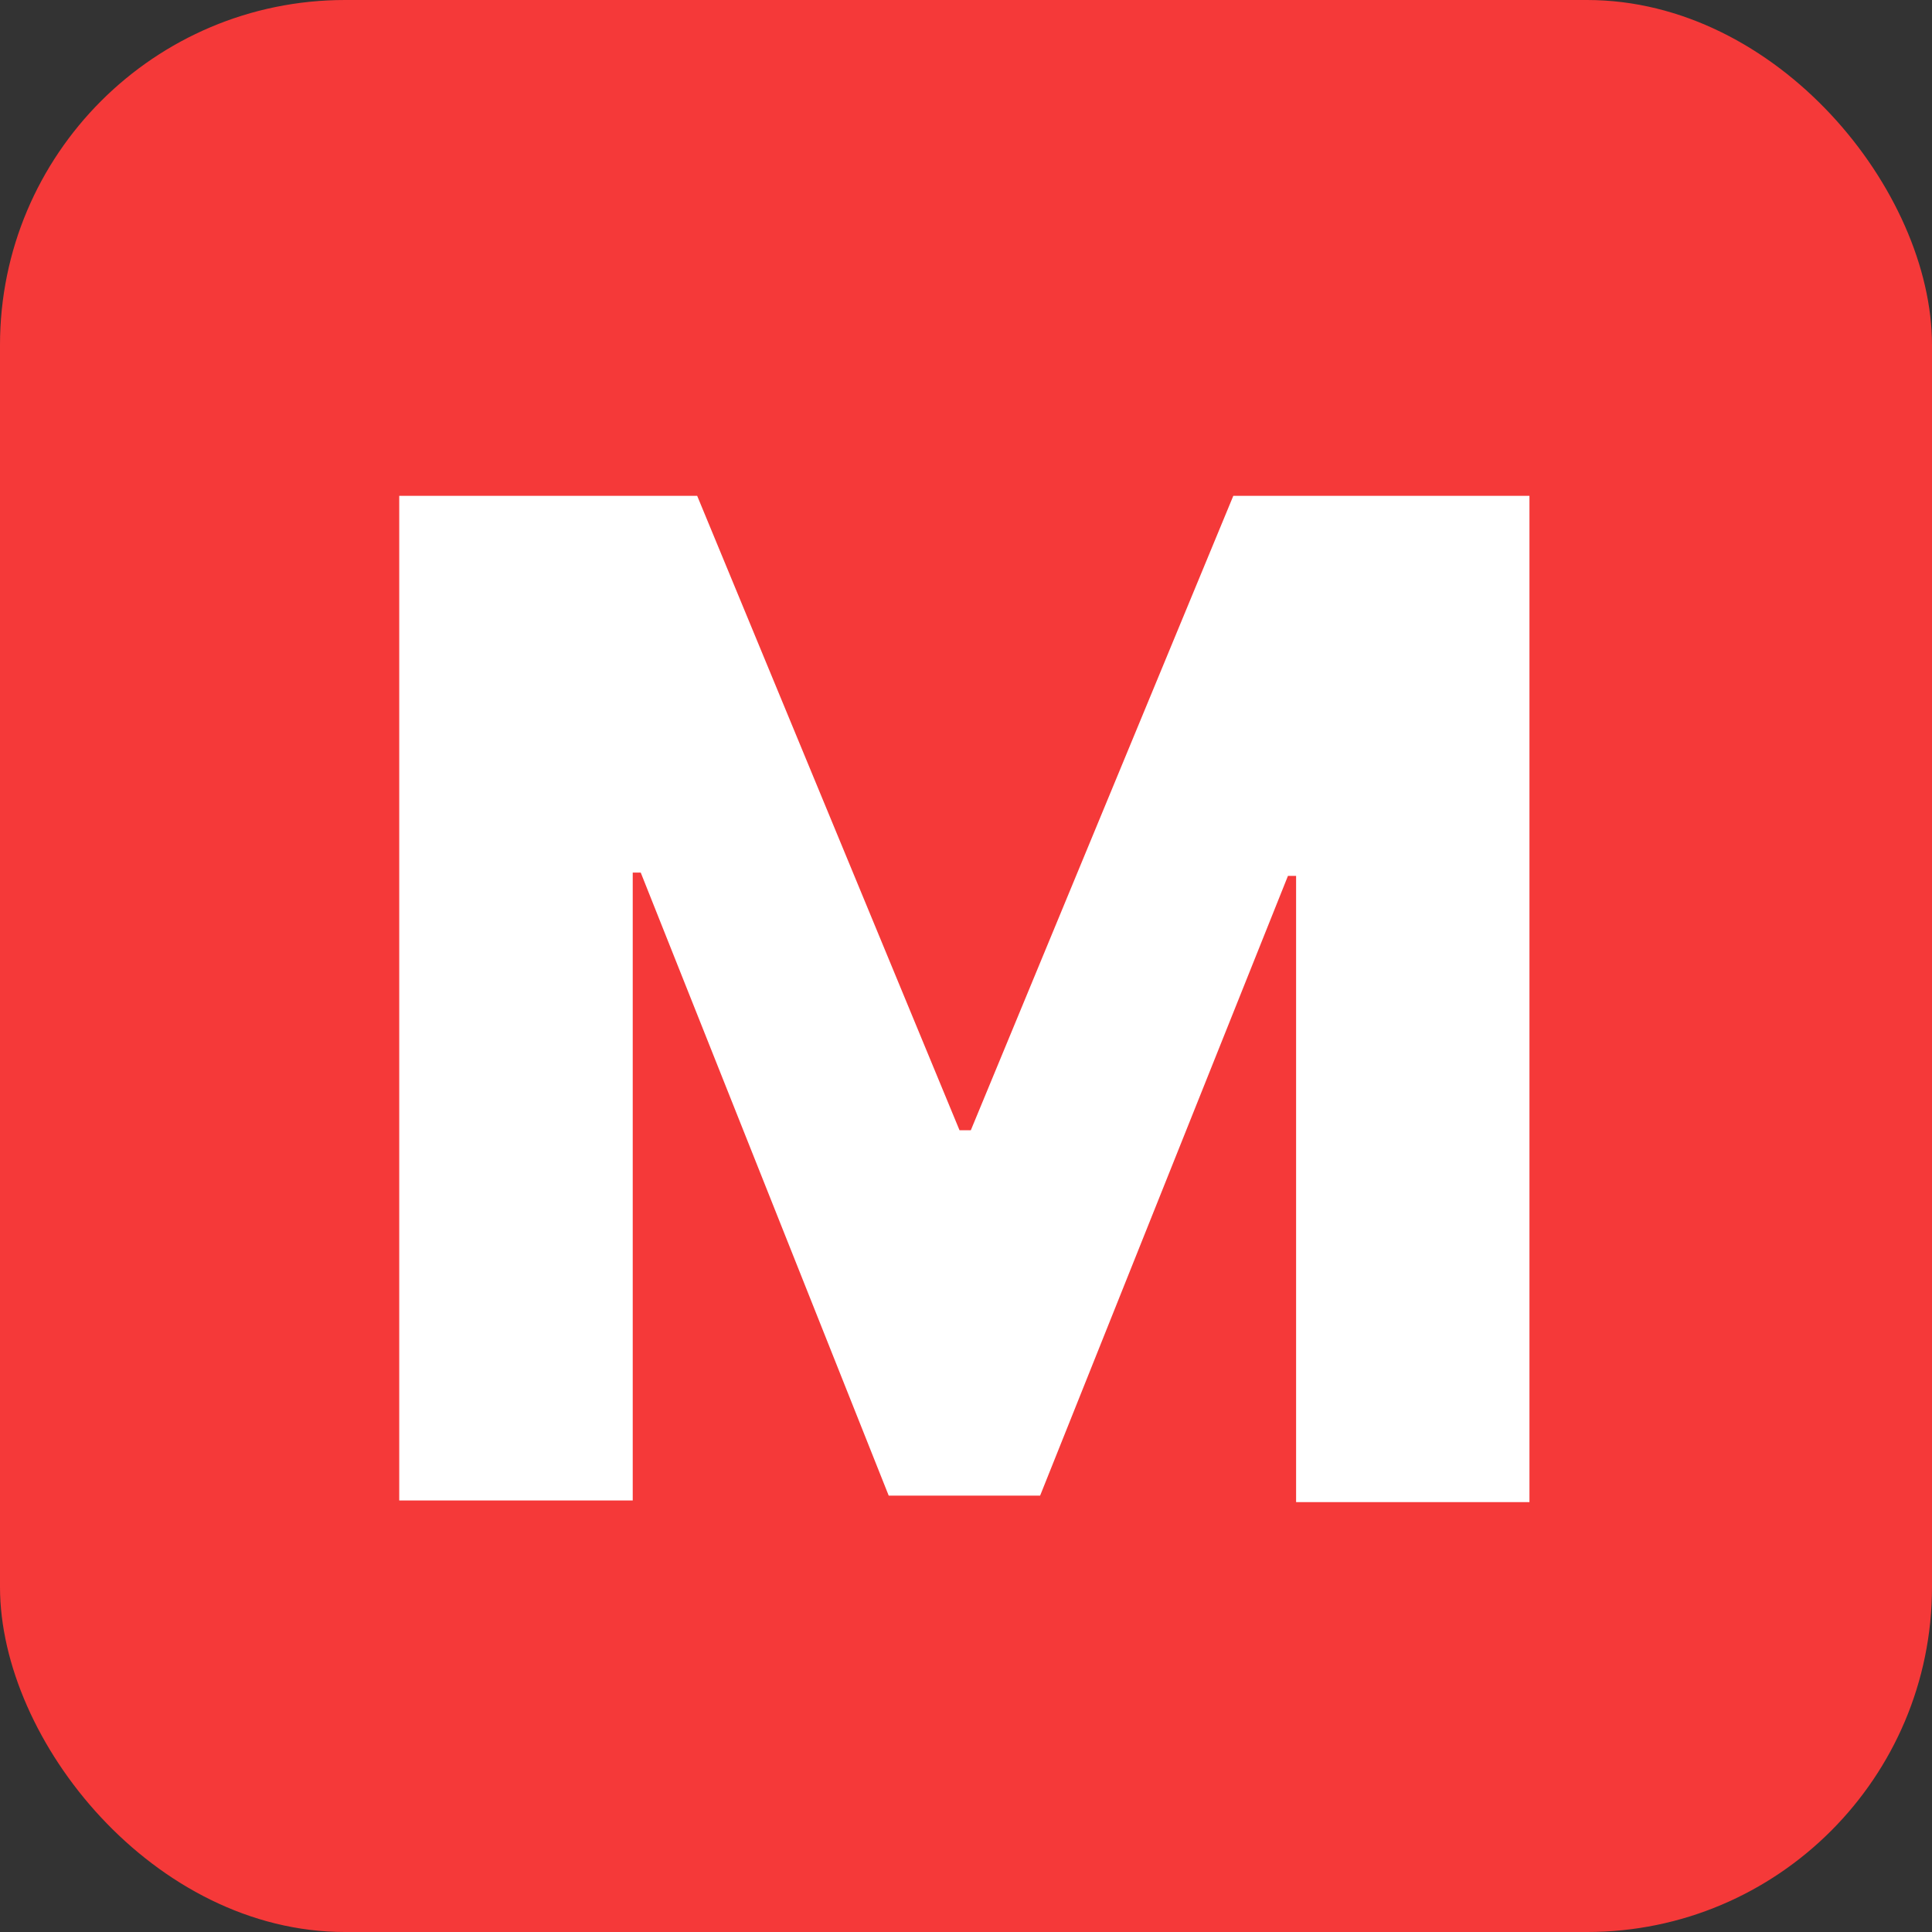<?xml version="1.0" encoding="UTF-8"?>
<svg width="14px" height="14px" viewBox="0 0 14 14" version="1.1" xmlns="http://www.w3.org/2000/svg" xmlns:xlink="http://www.w3.org/1999/xlink">
    <rect x="0" y="0" width="14" height="14" fill="#333333" stroke="none"/>
    <title>solid_badge_M</title>
    <g id="PC" stroke="none" stroke-width="1" fill="none" fill-rule="evenodd">
        <g id="solid_badge_M" fill-rule="nonzero">
            <rect id="사각형_16796" fill="#F53939" x="0" y="0" width="14" height="14" rx="2.5"></rect>
            <polygon id="패스_9035" fill="#FFFFFF" points="5.052 3.593 6.953 8.19 7.035 8.19 8.937 3.593 11.083 3.593 11.083 10.885 9.392 10.885 9.392 6.347 9.333 6.347 7.537 10.838 6.44 10.838 4.643 6.323 4.585 6.323 4.585 10.873 2.893 10.873 2.893 3.593 5.04 3.593"></polygon>
        </g>
    </g>
</svg>